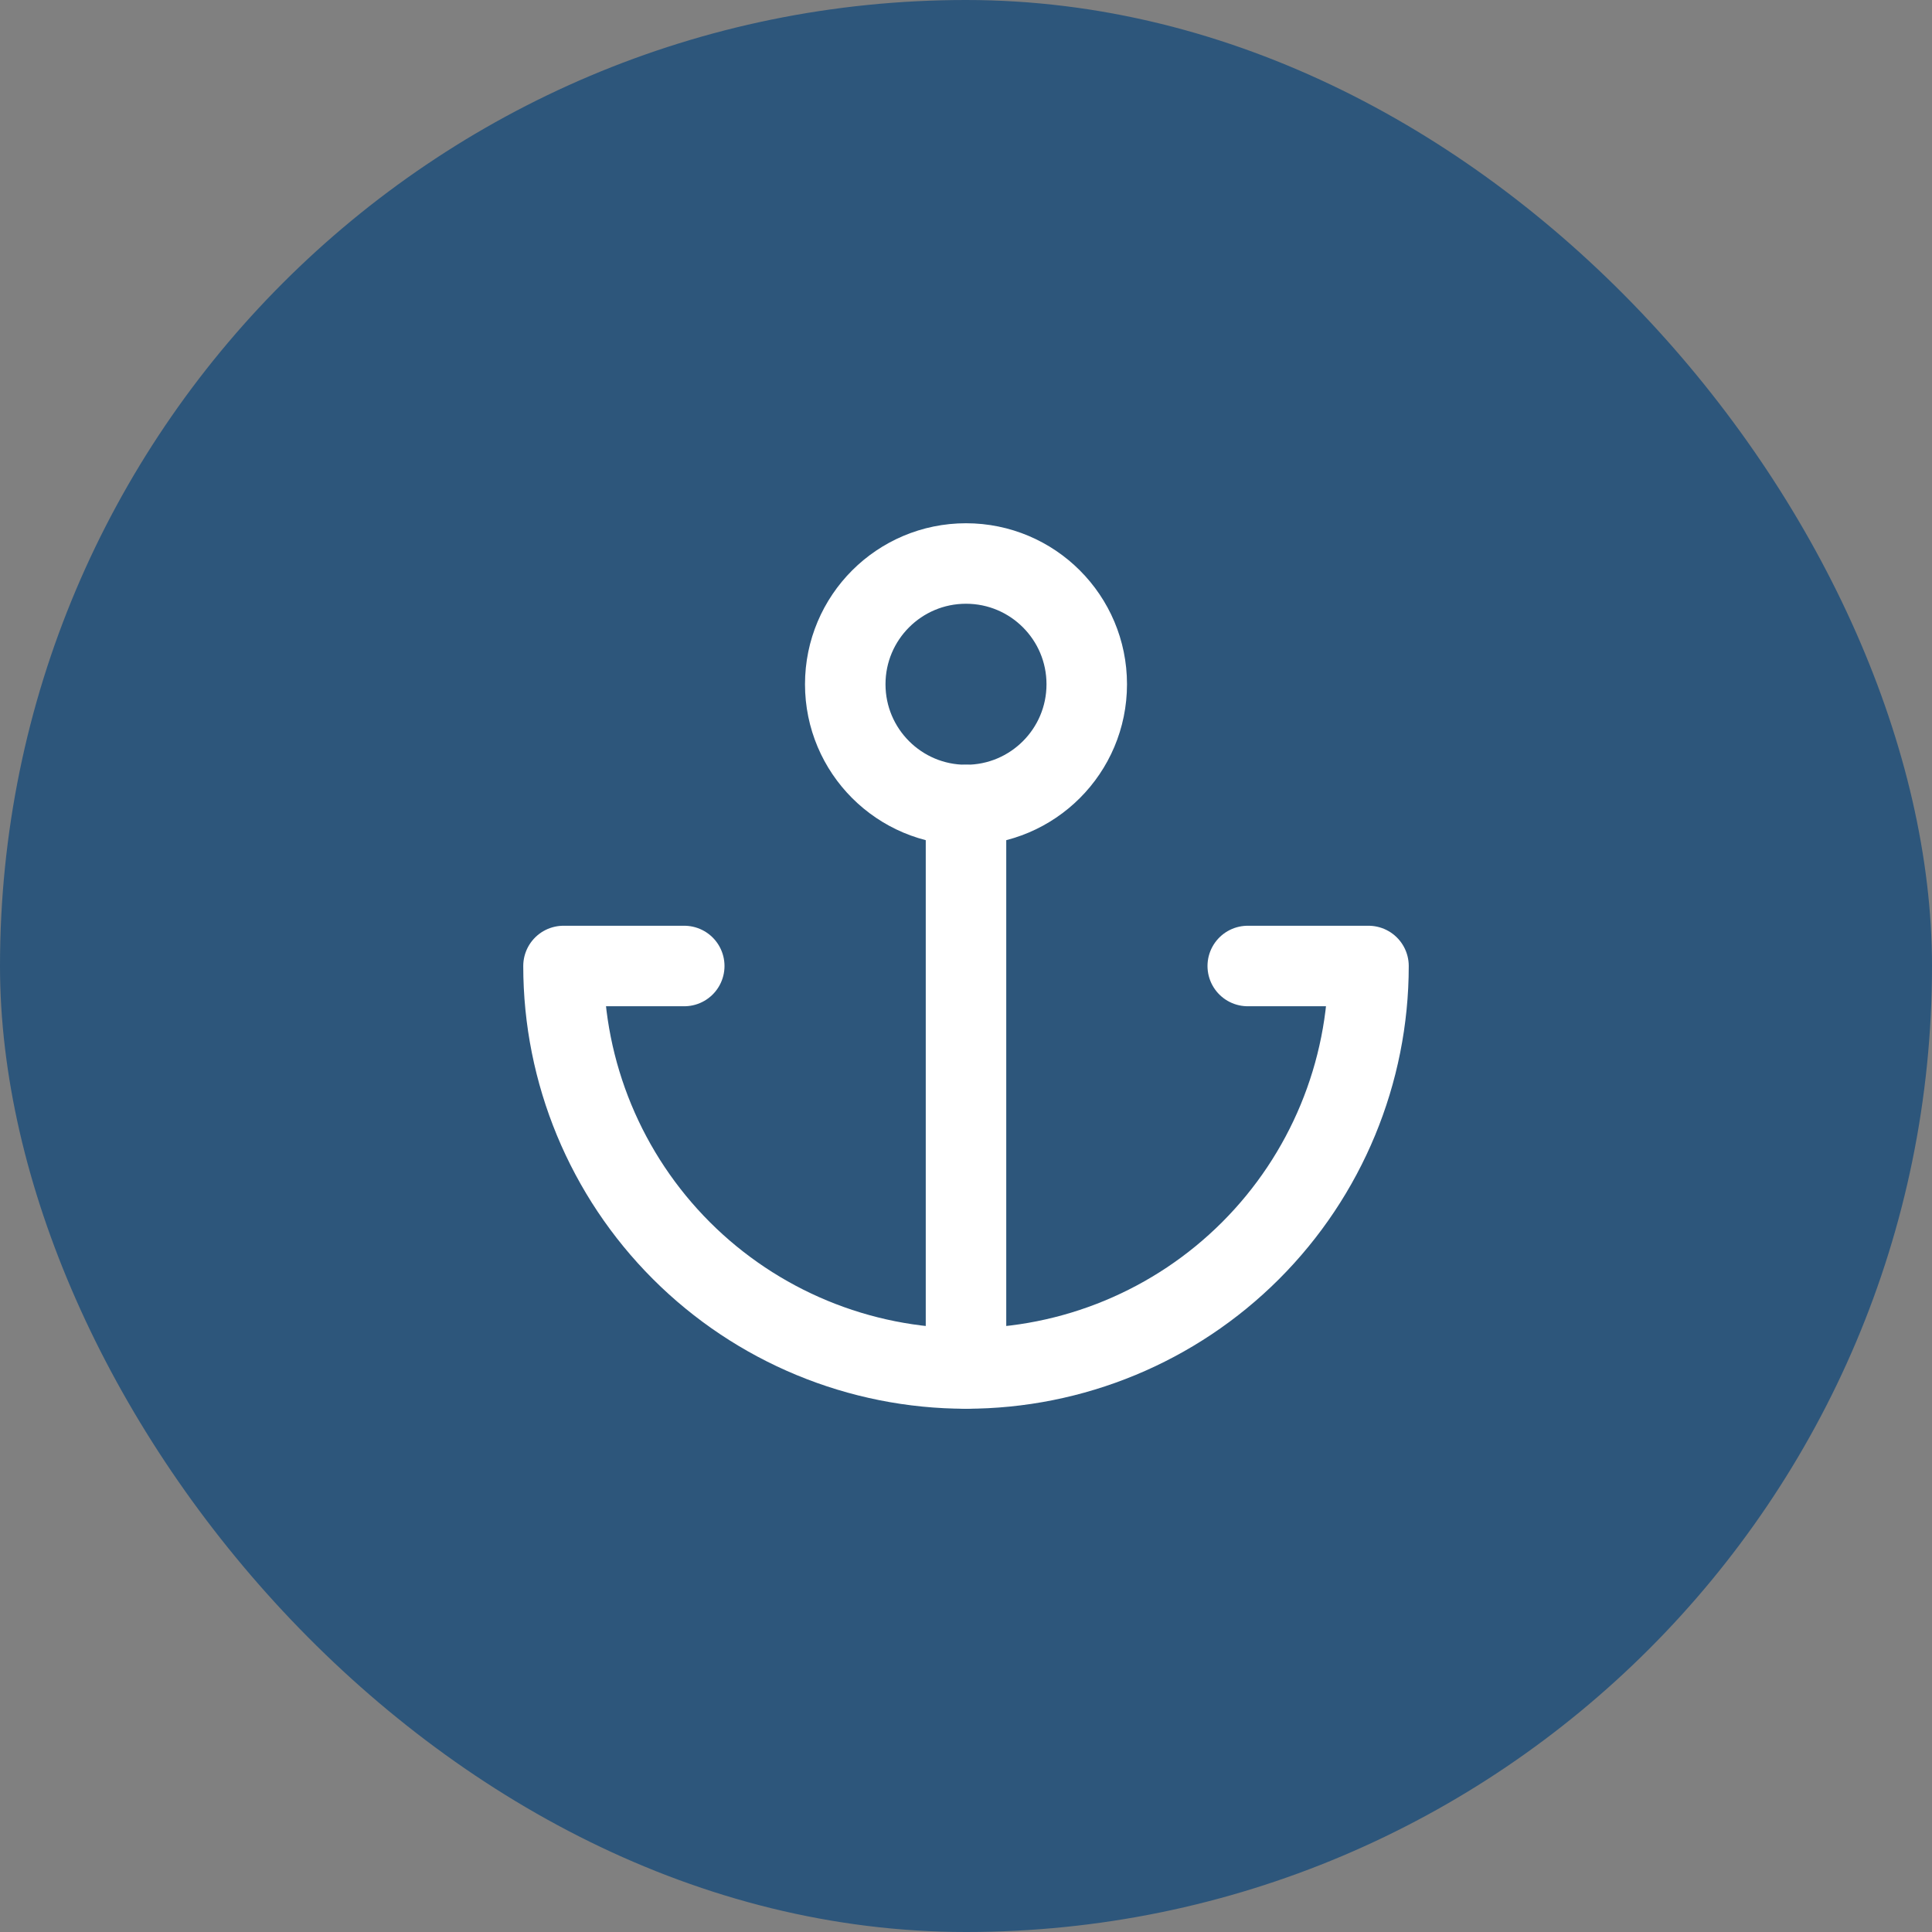 <?xml version="1.0" encoding="UTF-8"?> <svg xmlns="http://www.w3.org/2000/svg" width="48" height="48" viewBox="0 0 48 48" fill="none"><rect x="0" y="0" width="48" height="48" fill="#808080" stroke="none"/><rect width="48" height="48" rx="24" fill="#2D567B"></rect><path d="M24 34V20" stroke="white" stroke-width="2" stroke-linecap="round" stroke-linejoin="round"></path><path d="M17 24H14C14 26.652 15.054 29.196 16.929 31.071C18.804 32.946 21.348 34 24 34C26.652 34 29.196 32.946 31.071 31.071C32.946 29.196 34 26.652 34 24H31" stroke="white" stroke-width="2" stroke-linecap="round" stroke-linejoin="round"></path><path d="M24 20C25.657 20 27 18.657 27 17C27 15.343 25.657 14 24 14C22.343 14 21 15.343 21 17C21 18.657 22.343 20 24 20Z" stroke="white" stroke-width="2" stroke-linecap="round" stroke-linejoin="round"></path></svg> 